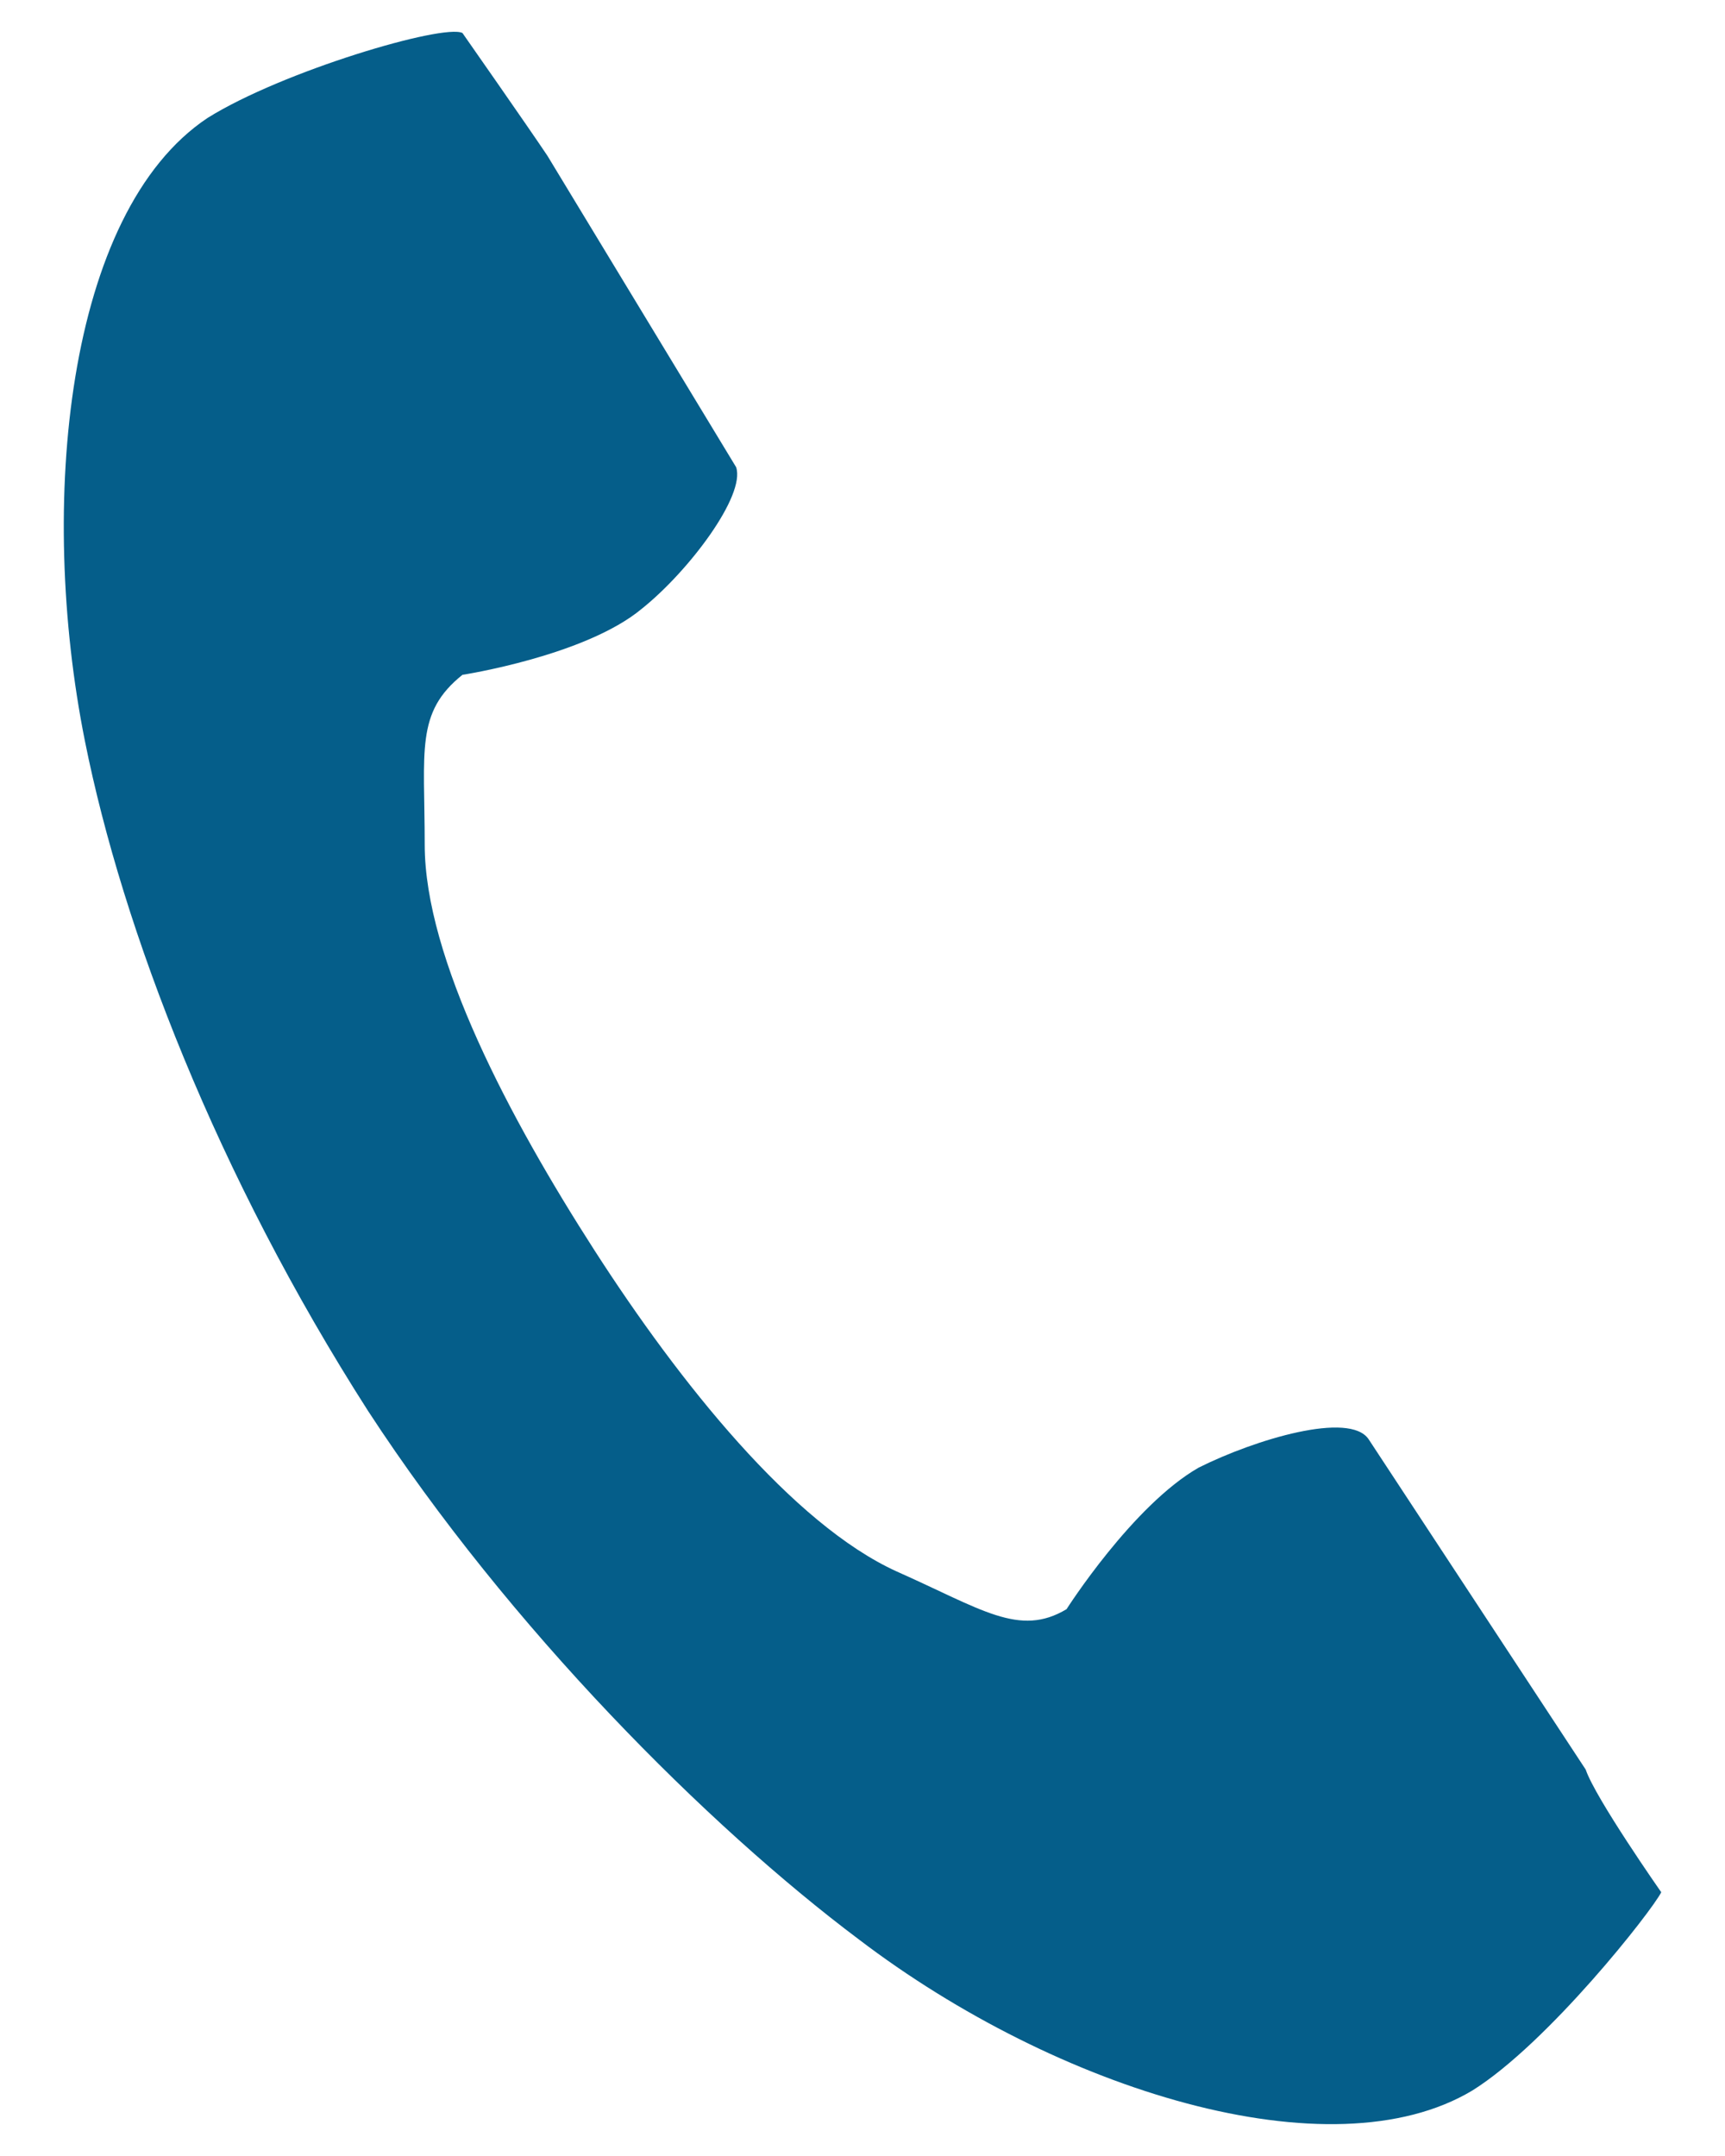 <svg xmlns="http://www.w3.org/2000/svg" viewBox="0 0 24 30">
<style type="text/css">
	.st0{fill:#055E8A;}
</style>
<g>
	<path class="st0" d="M2.888,1.641c-1.97,1.313-2.364,5.384-1.707,8.668c0.525,2.627,1.839,6.041,3.94,9.324
		c1.97,3.021,4.728,5.778,6.829,7.354c2.758,2.101,6.566,3.283,8.536,2.101c1.051-0.657,2.495-2.495,2.627-2.758
		c0,0-0.919-1.313-1.051-1.707l-3.02-4.596c-0.263-0.394-1.576,0-2.364,0.394c-0.919,0.525-1.839,1.97-1.839,1.97
		c-0.657,0.394-1.182,0-2.364-0.525c-1.445-0.657-3.02-2.627-4.202-4.465s-2.364-4.071-2.364-5.647c0-1.313-0.131-1.839,0.525-2.364
		c0,0,1.707-0.263,2.495-0.919c0.657-0.525,1.445-1.576,1.313-1.97L7.616,2.167C7.353,1.773,6.434,0.459,6.434,0.459
		C6.171,0.328,3.939,0.985,2.888,1.641z"/>
</g>
</svg>
